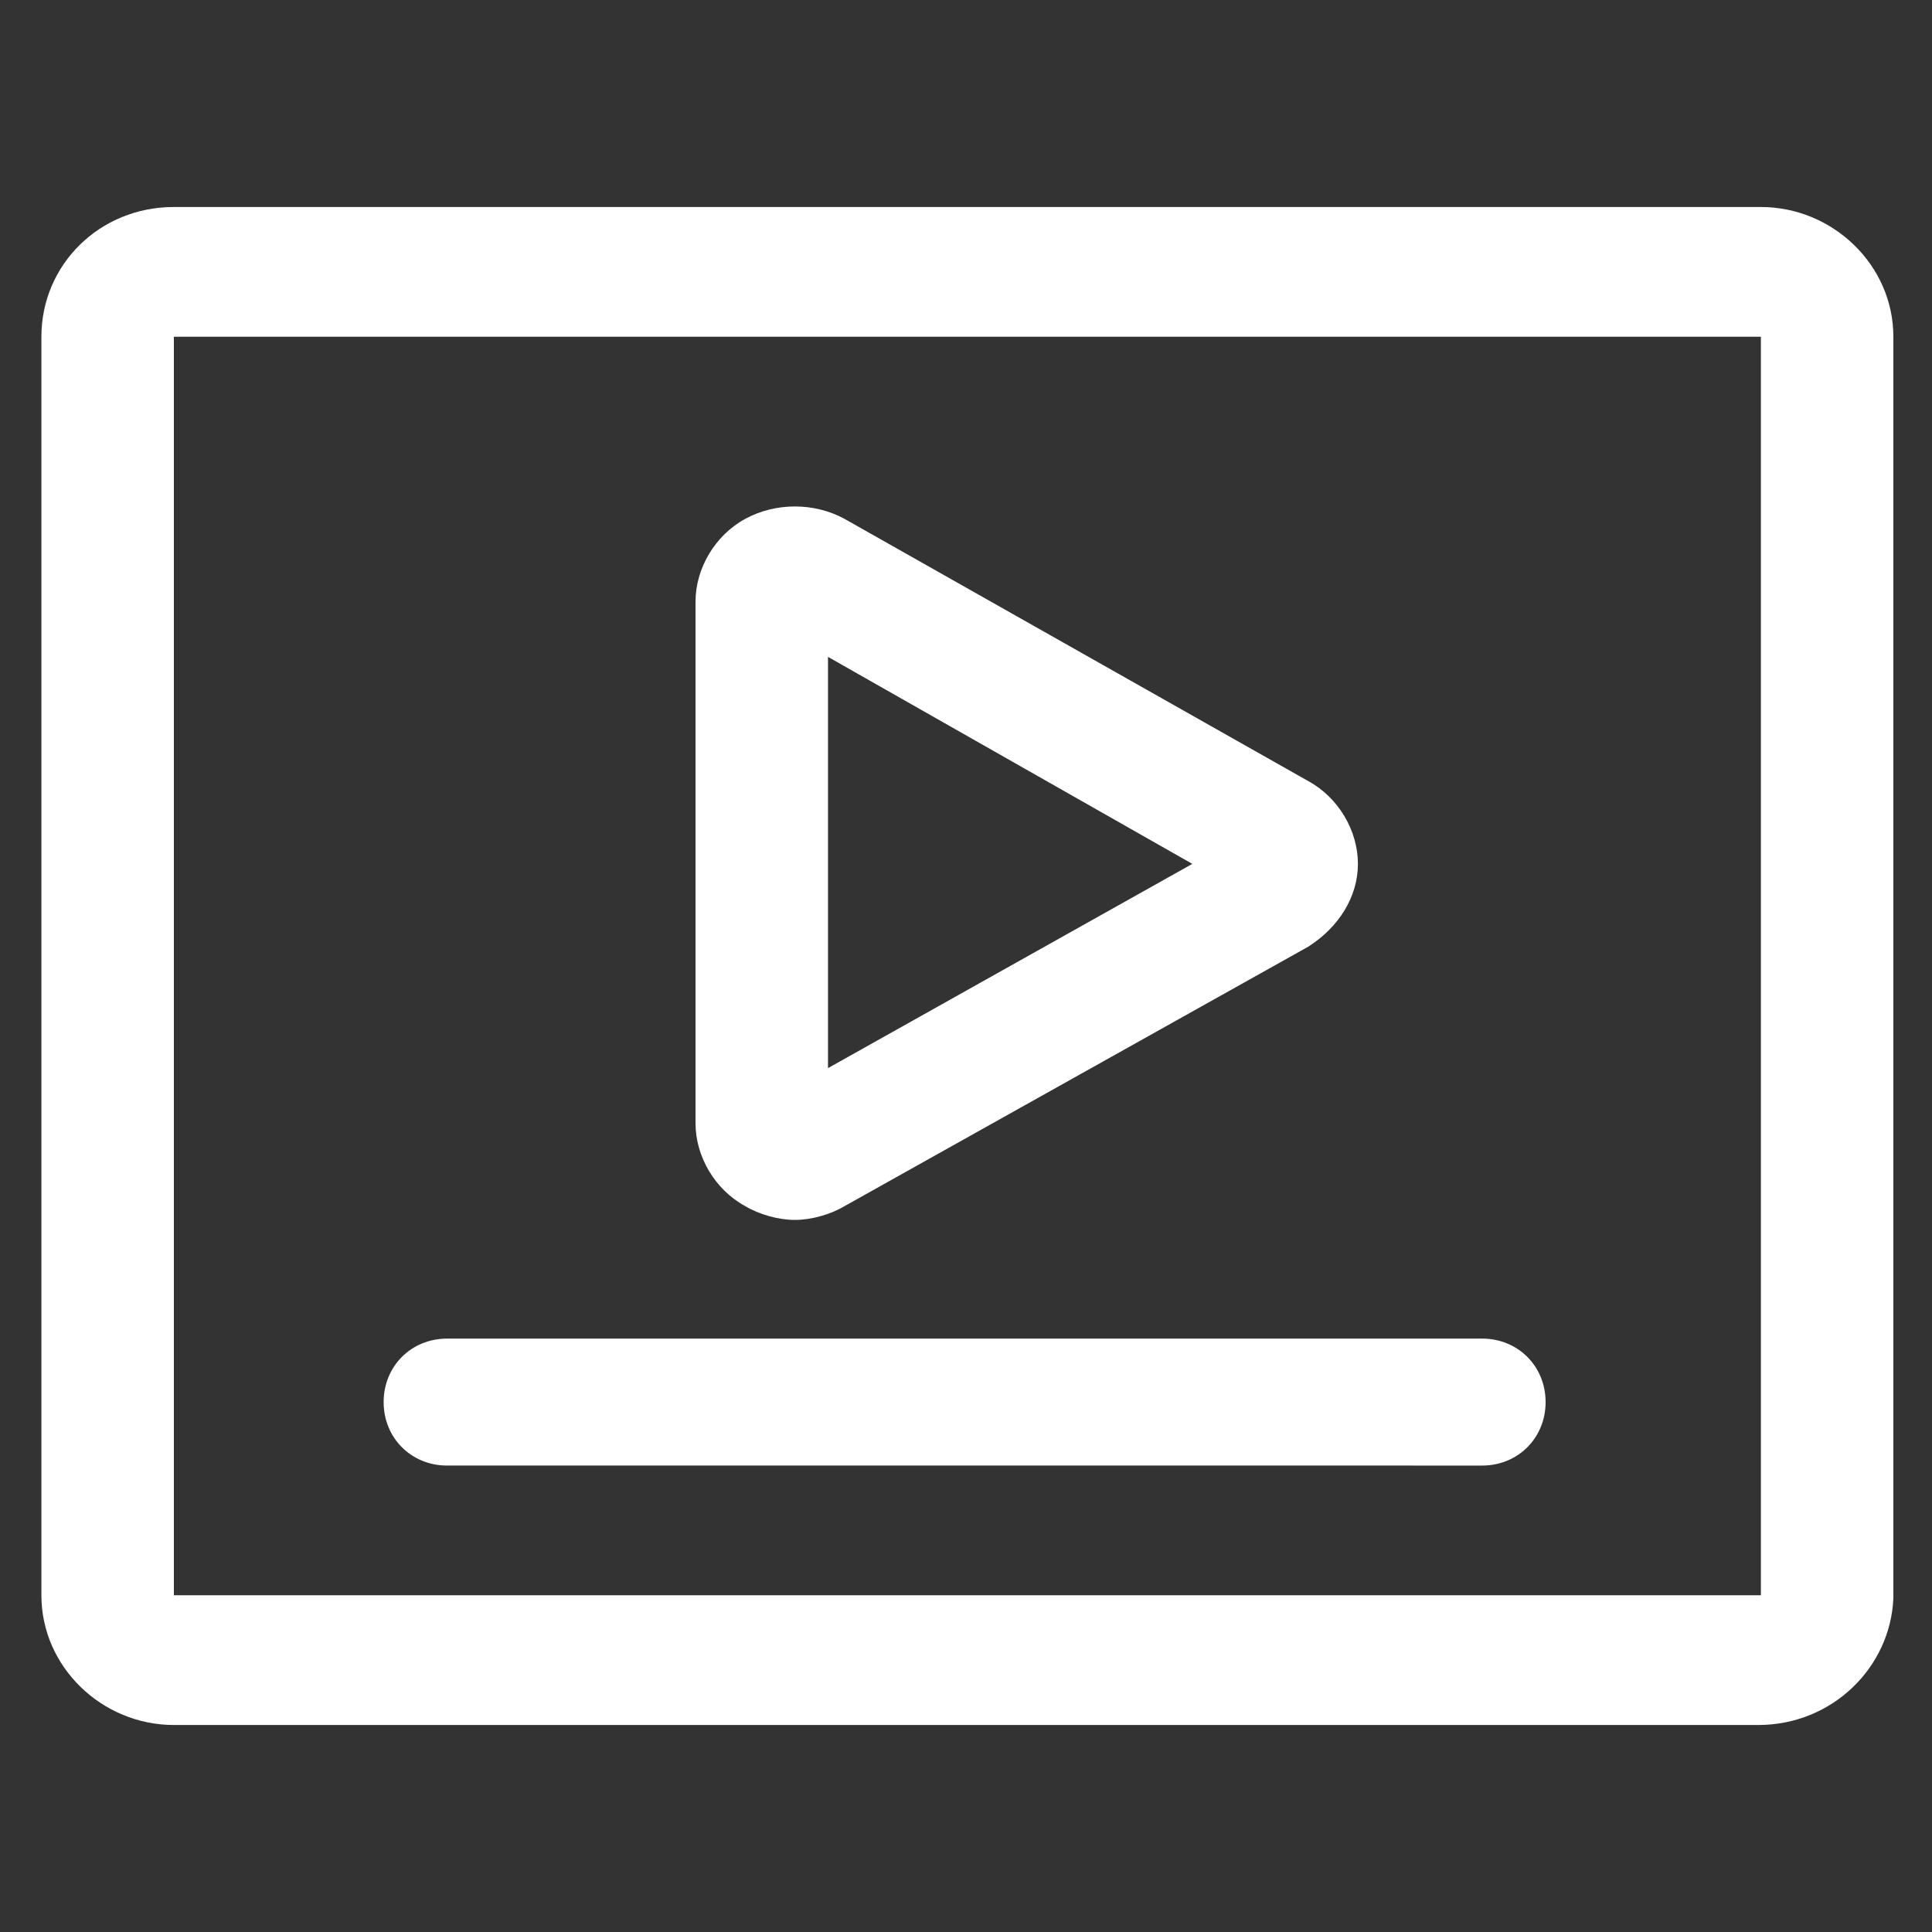 <?xml version="1.0" encoding="utf-8"?>
<!-- Generator: Adobe Illustrator 26.0.0, SVG Export Plug-In . SVG Version: 6.00 Build 0)  -->
<svg version="1.1" id="图层_1" xmlns="http://www.w3.org/2000/svg" xmlns:xlink="http://www.w3.org/1999/xlink" x="0px" y="0px"
	 viewBox="0 0 70 70" style="enable-background:new 0 0 70 70;" xml:space="preserve">
<rect x="0" y="0" width="70" height="70" fill="#333333" stroke="none"/>
<style type="text/css">
	.st0{fill:url(#SVGID_1_);}
</style>
<linearGradient id="SVGID_1_" gradientUnits="userSpaceOnUse" x1="-258.522" y1="449.845" x2="-258.522" y2="448.845" gradientTransform="matrix(67.002 0 0 -55.001 17356.519 24749.404)">
	<stop  offset="0" style="stop-color:#ffffff"/>
	<stop  offset="1" style="stop-color:#ffffff"/>
</linearGradient>
<path class="st0" d="M63.7,62.5H6.3c-2.6,0-4.8-2.1-4.8-4.7V12.2c0-2.6,2.1-4.7,4.8-4.7h57.5c2.6,0,4.8,2.1,4.8,4.7v45.7
	C68.5,60.4,66.4,62.5,63.7,62.5z M63.7,12.2H6.3v45.6h57.5V12.2z M16.2,48.5h37.5c1.3,0,2.3,1,2.3,2.3c0,1.3-1,2.3-2.3,2.3H16.2
	c-1.3,0-2.3-1-2.3-2.3C13.9,49.5,14.9,48.5,16.2,48.5z M47.4,34.3l-16.8,9.4c-0.5,0.3-1.2,0.5-1.8,0.5c-0.6,0-1.3-0.2-1.8-0.5
	c-1.1-0.6-1.8-1.8-1.8-3V21.8c0-1.2,0.7-2.4,1.8-3c1.1-0.6,2.5-0.6,3.6,0l16.8,9.5c1.1,0.6,1.8,1.8,1.8,3
	C49.2,32.5,48.5,33.6,47.4,34.3z M30,23.8v14.9l13.2-7.4L30,23.8z"/>
</svg>
